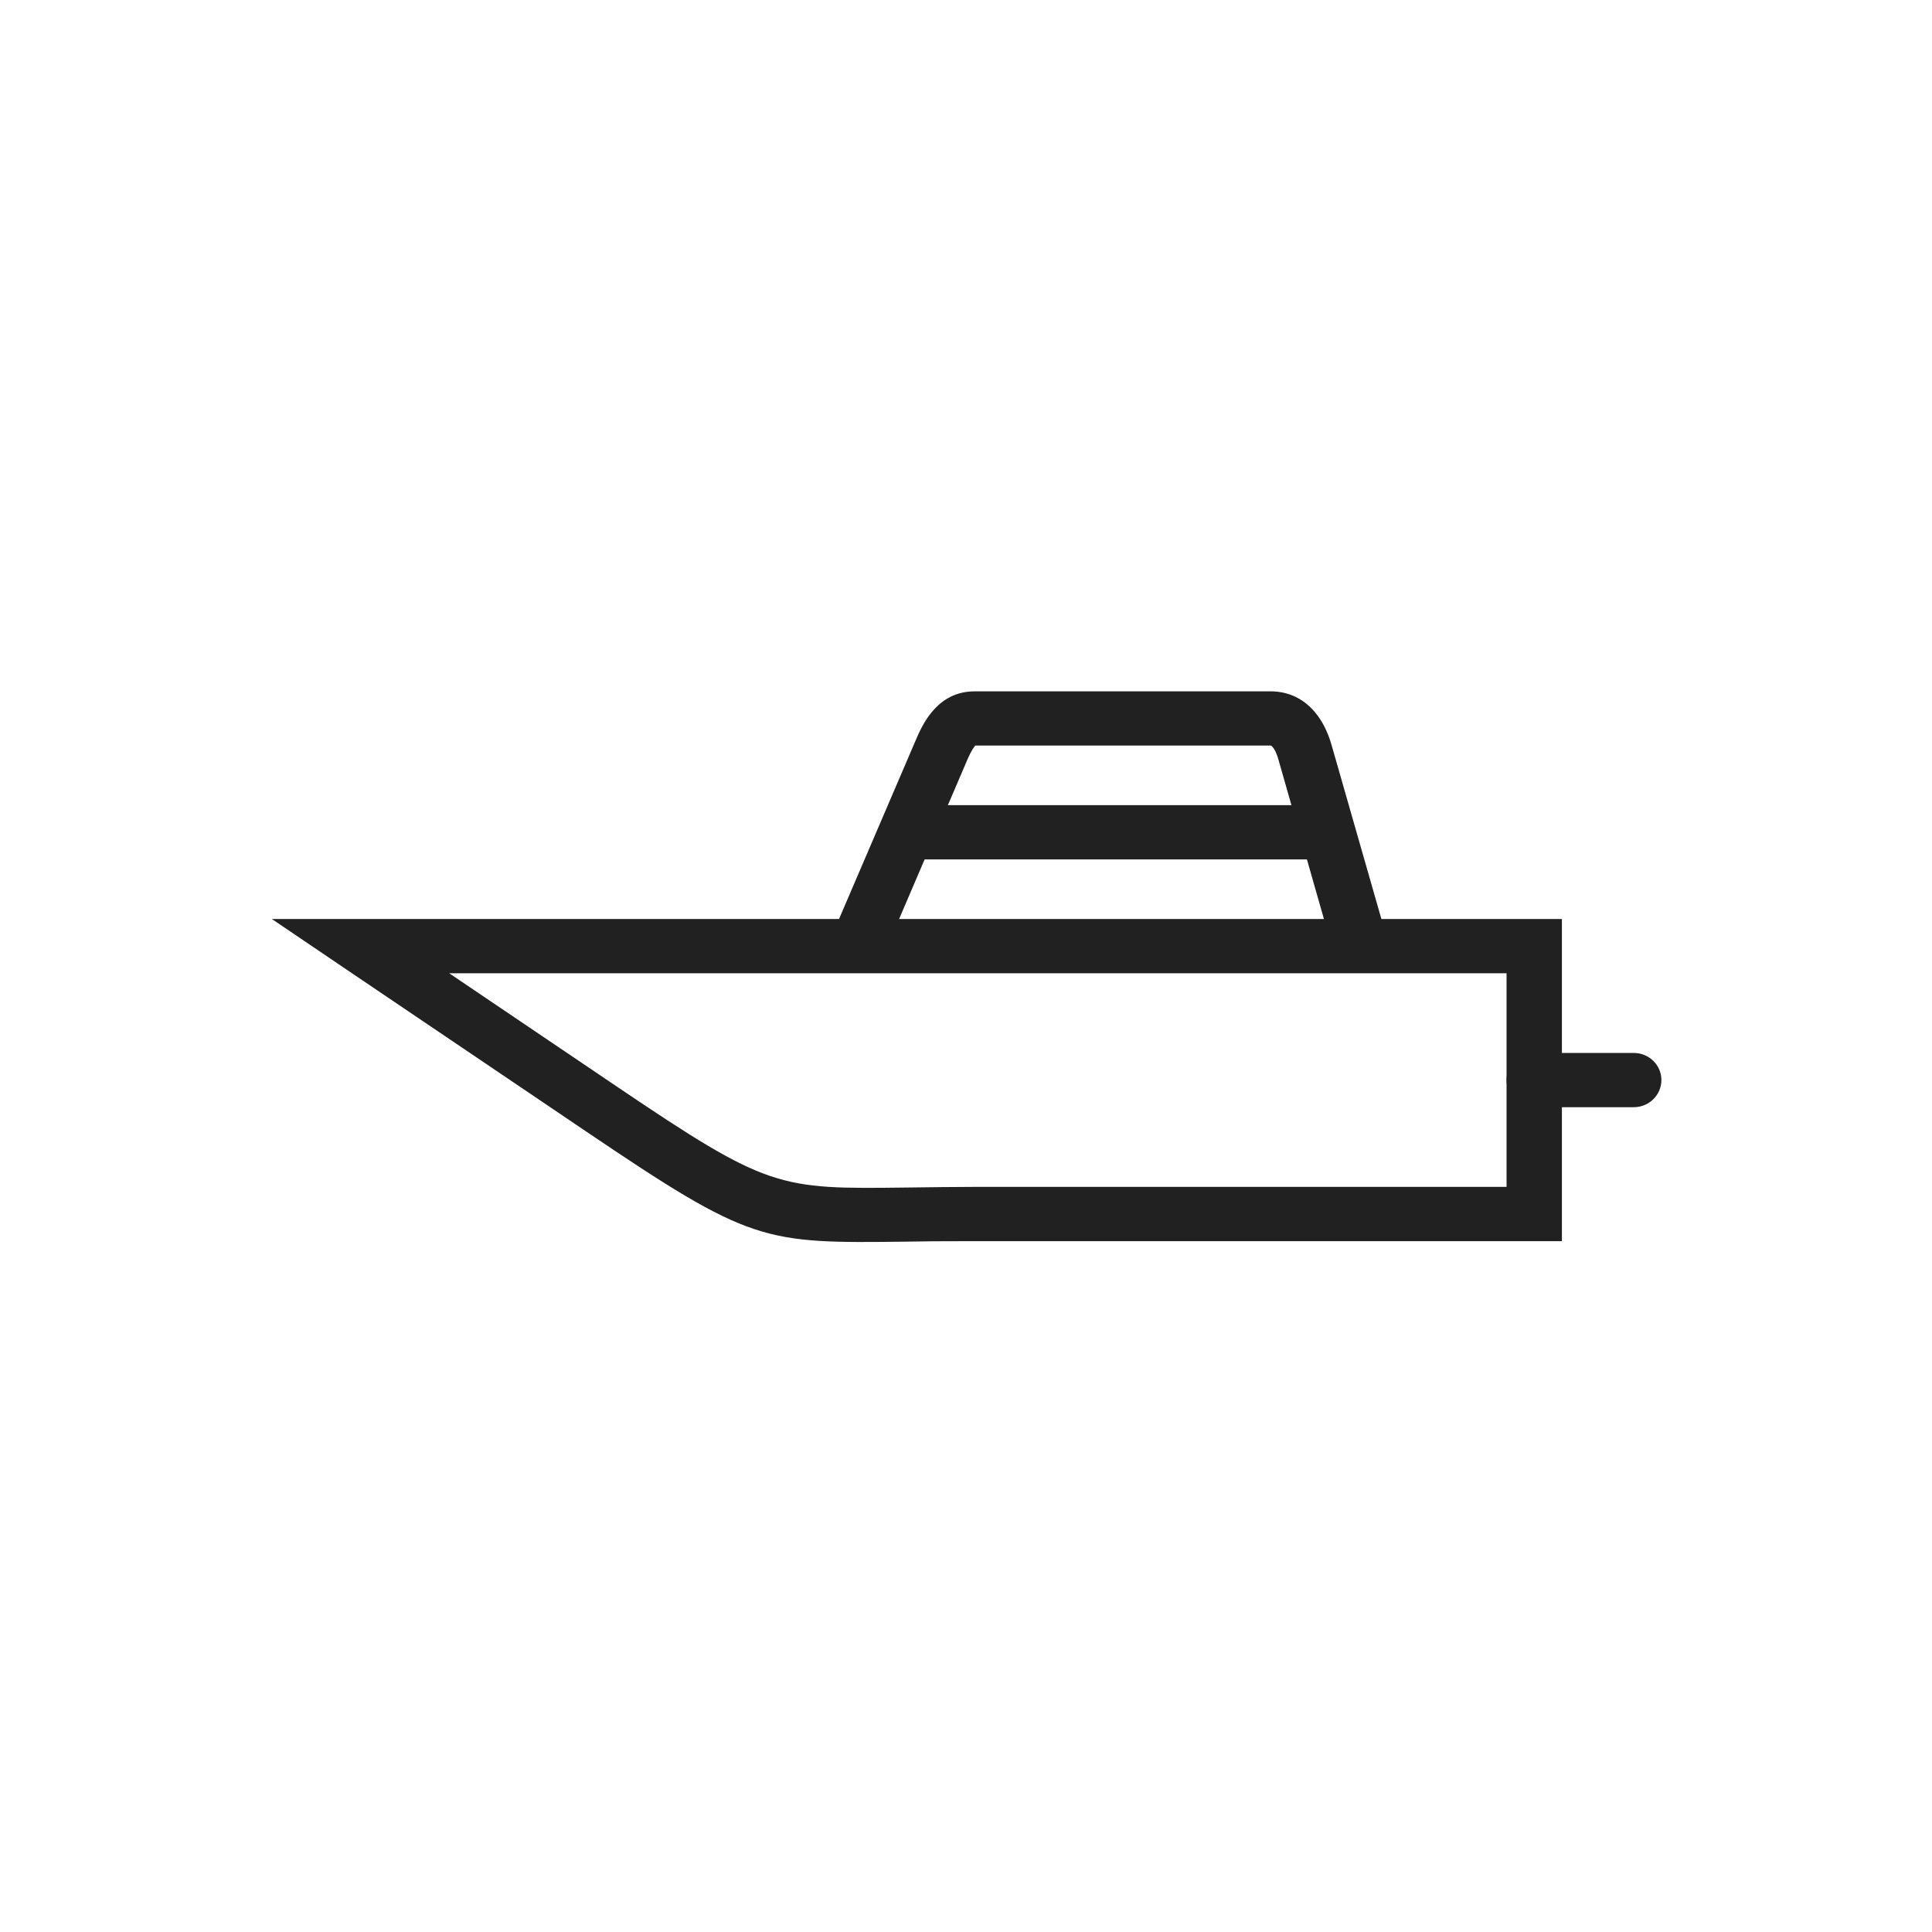 <svg xmlns="http://www.w3.org/2000/svg" xmlns:xlink="http://www.w3.org/1999/xlink" width="48px" height="48px" viewBox="0 0 48 47"><g id="surface1"><path style=" stroke:none;fill-rule:nonzero;fill:rgb(12.941%,12.941%,12.941%);fill-opacity:1;" d="M 14.543 27.598 L 8.566 23.559 L 6.754 22.332 L 38.805 22.332 L 38.805 30.336 L 24.176 30.336 C 23.348 30.336 22.914 30.34 22.535 30.348 C 18.945 30.391 18.68 30.395 14.543 27.598 Z M 11.16 23.68 L 15.32 26.492 C 19.102 29.047 19.336 29.043 22.52 29.004 C 23.098 28.996 23.754 28.988 24.176 28.988 L 37.43 28.988 L 37.43 23.68 Z M 11.16 23.68 "></path><path style=" stroke:none;fill-rule:nonzero;fill:rgb(12.941%,12.941%,12.941%);fill-opacity:1;" d="M 20.668 22.746 L 22.734 17.93 C 22.844 17.668 22.965 17.41 23.16 17.18 C 23.418 16.875 23.75 16.676 24.227 16.676 L 31.562 16.676 C 31.98 16.676 32.312 16.832 32.57 17.086 C 32.82 17.332 32.984 17.664 33.082 18.008 L 34.461 22.824 L 33.137 23.188 L 31.762 18.371 C 31.723 18.23 31.668 18.105 31.598 18.039 C 31.586 18.027 31.574 18.023 31.562 18.023 L 24.227 18.023 C 24.223 18.023 24.227 18.027 24.219 18.039 C 24.145 18.125 24.07 18.285 24 18.453 L 21.938 23.266 Z M 20.668 22.746 "></path><path style=" stroke:none;fill-rule:nonzero;fill:rgb(12.941%,12.941%,12.941%);fill-opacity:1;" d="M 22.926 19.504 L 32.613 19.504 L 32.613 20.852 L 22.926 20.852 Z M 22.926 19.504 "></path><path style=" stroke:none;fill-rule:nonzero;fill:rgb(12.941%,12.941%,12.941%);fill-opacity:1;" d="M 38.117 25.66 C 37.738 25.66 37.43 25.961 37.43 26.332 C 37.43 26.707 37.738 27.008 38.117 27.008 L 40.59 27.008 C 40.969 27.008 41.277 26.707 41.277 26.332 C 41.277 25.961 40.969 25.66 40.59 25.66 Z M 38.117 25.66 "></path></g></svg>